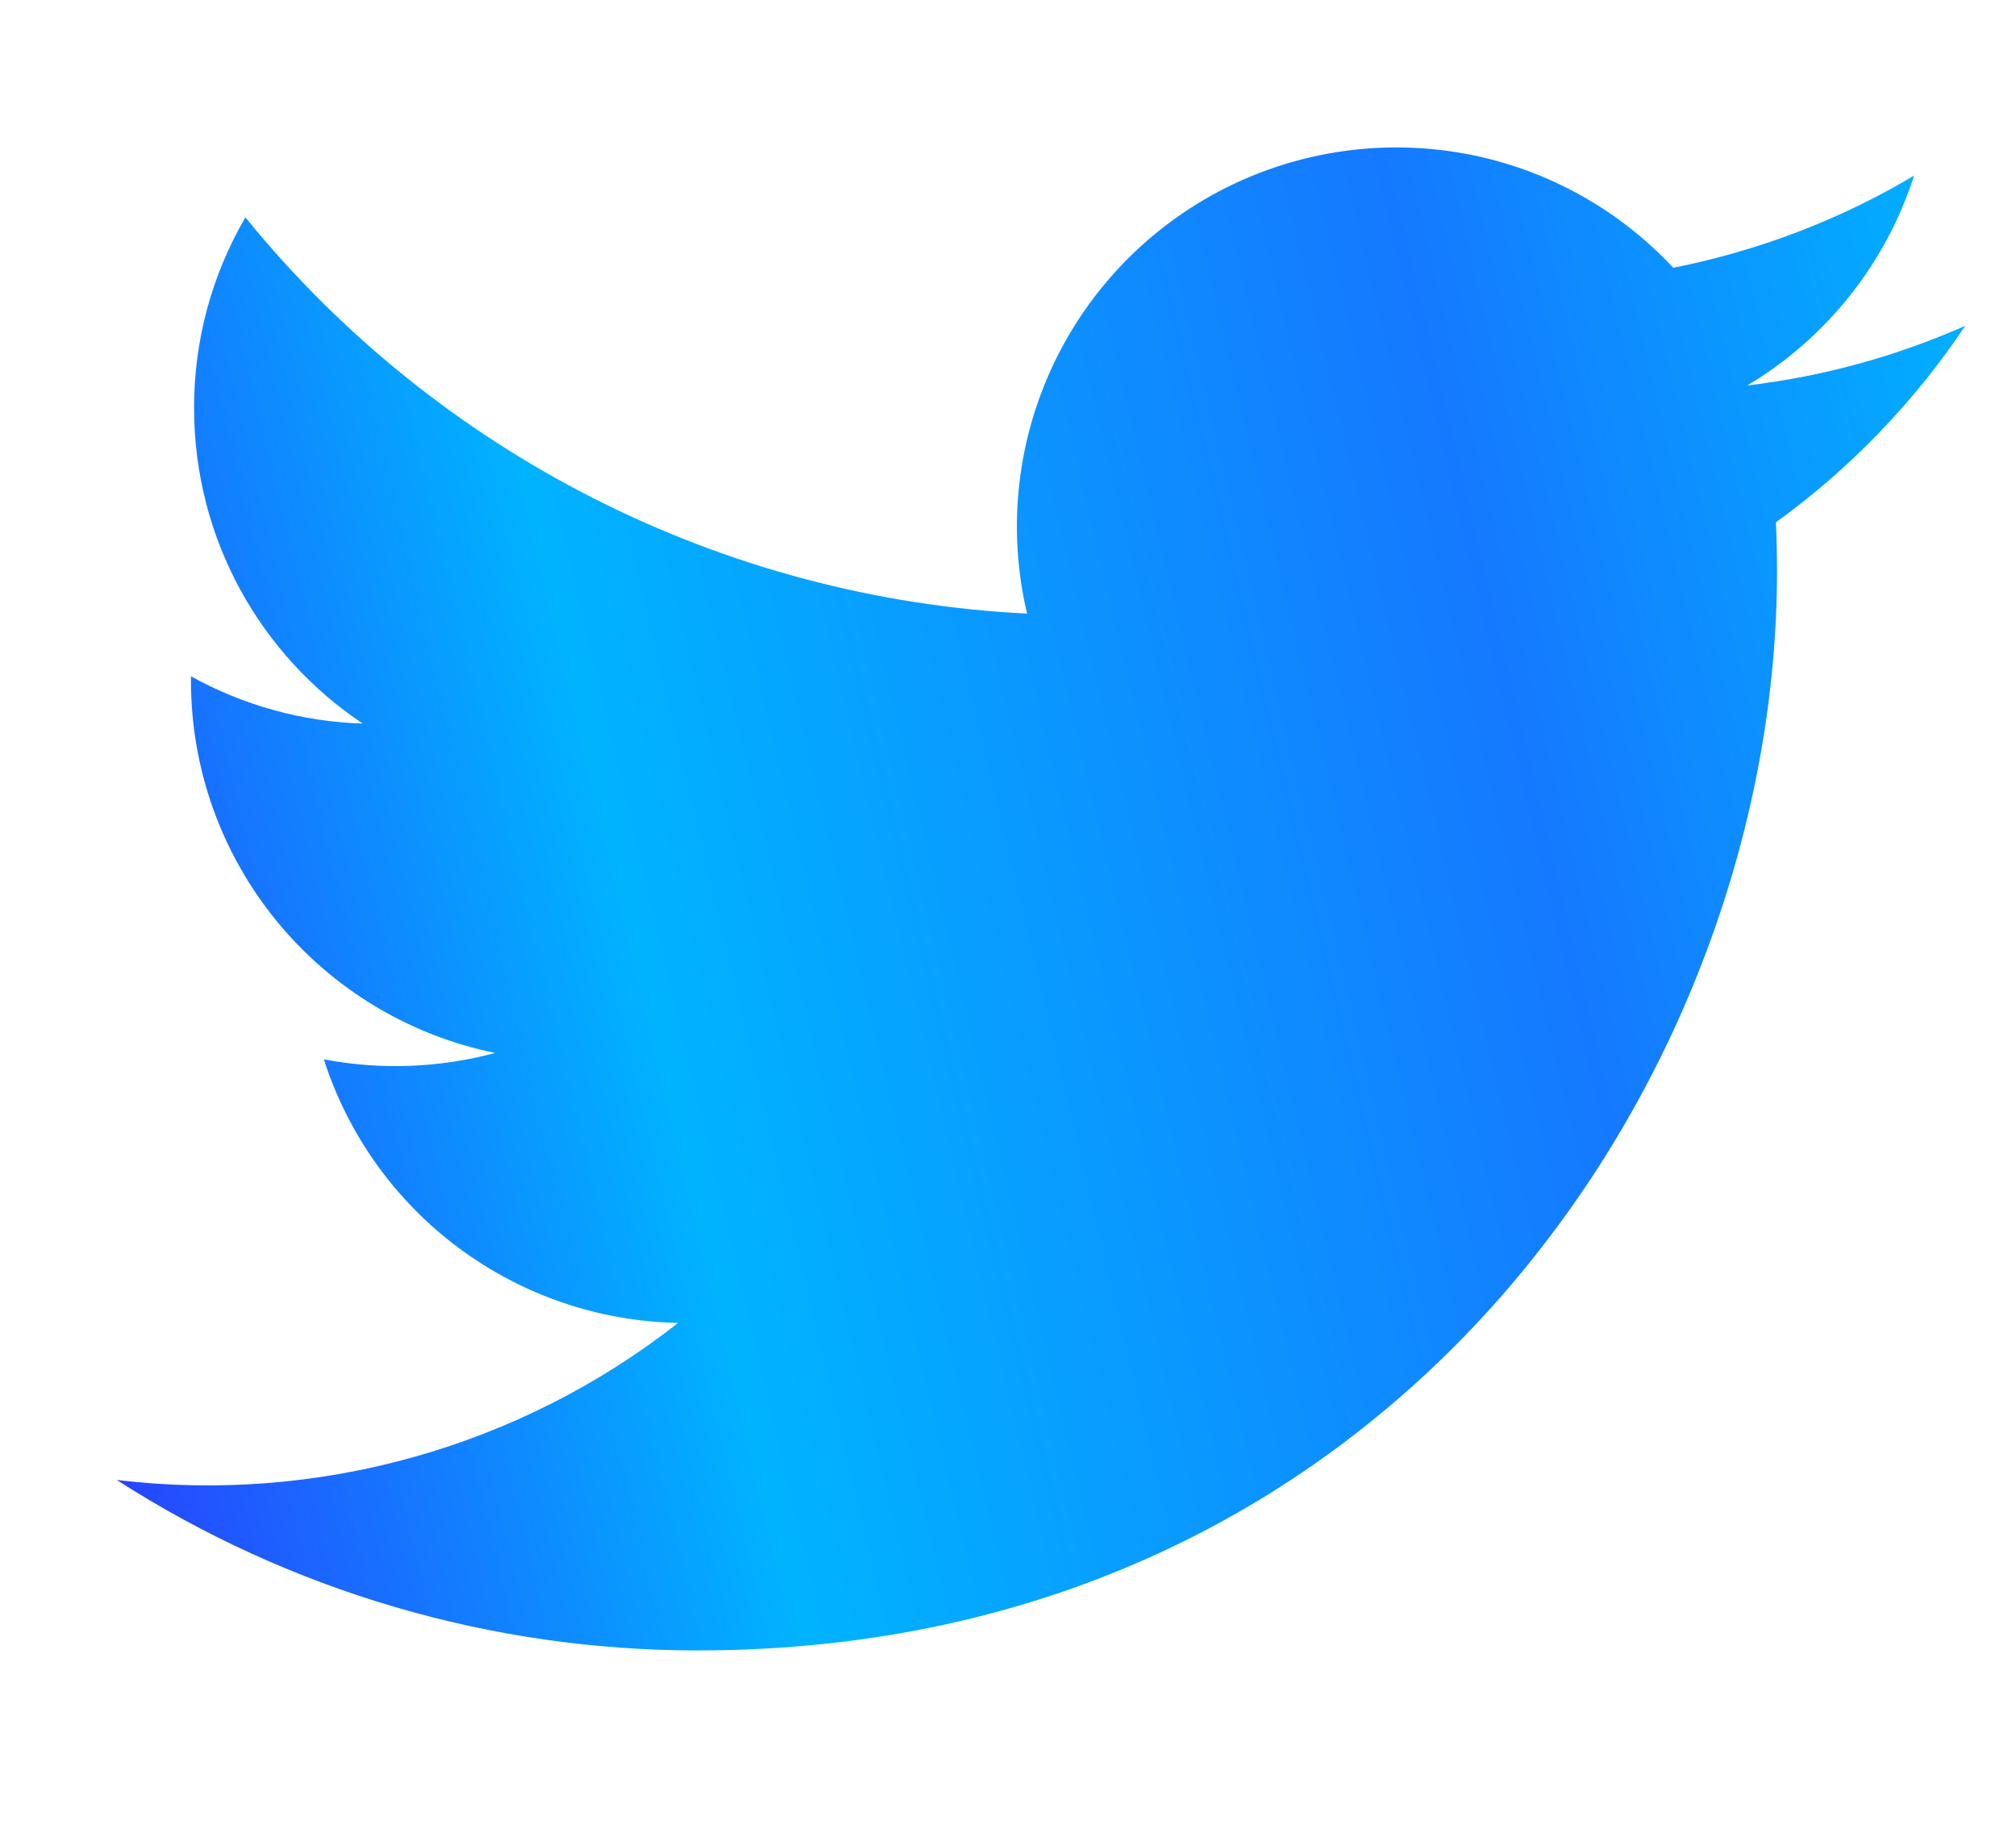 <svg width="11" height="10" viewBox="0 0 11 10" fill="none" xmlns="http://www.w3.org/2000/svg">
<path d="M10.722 1.778C10.344 1.945 9.944 2.055 9.534 2.103C9.966 1.845 10.29 1.438 10.444 0.958C10.038 1.2 9.593 1.369 9.13 1.461C8.818 1.127 8.406 0.906 7.956 0.832C7.506 0.758 7.044 0.834 6.642 1.049C6.24 1.264 5.92 1.606 5.732 2.022C5.544 2.438 5.499 2.904 5.604 3.348C4.781 3.307 3.976 3.093 3.241 2.72C2.507 2.348 1.858 1.825 1.339 1.186C1.155 1.501 1.058 1.861 1.059 2.226C1.059 2.944 1.424 3.577 1.979 3.948C1.651 3.938 1.329 3.849 1.042 3.69V3.715C1.042 4.193 1.207 4.656 1.51 5.026C1.813 5.396 2.234 5.65 2.702 5.745C2.397 5.827 2.077 5.839 1.767 5.78C1.899 6.191 2.156 6.551 2.503 6.809C2.85 7.067 3.268 7.21 3.7 7.218C3.271 7.555 2.779 7.804 2.254 7.951C1.728 8.098 1.179 8.14 0.637 8.075C1.583 8.683 2.684 9.006 3.808 9.005C7.615 9.005 9.696 5.851 9.696 3.117C9.696 3.028 9.694 2.938 9.69 2.85C10.095 2.557 10.445 2.194 10.723 1.778L10.722 1.778Z" fill="url(#paint0_linear_185_20987)"/>
<defs>
<linearGradient id="paint0_linear_185_20987" x1="10.723" y1="0.804" x2="-0.667" y2="3.502" gradientUnits="userSpaceOnUse">
<stop stop-color="#00B3FF"/>
<stop offset="0.266" stop-color="#1579FF"/>
<stop offset="0.688" stop-color="#00B3FF"/>
<stop offset="1" stop-color="#293FFF"/>
</linearGradient>
</defs>
</svg>
